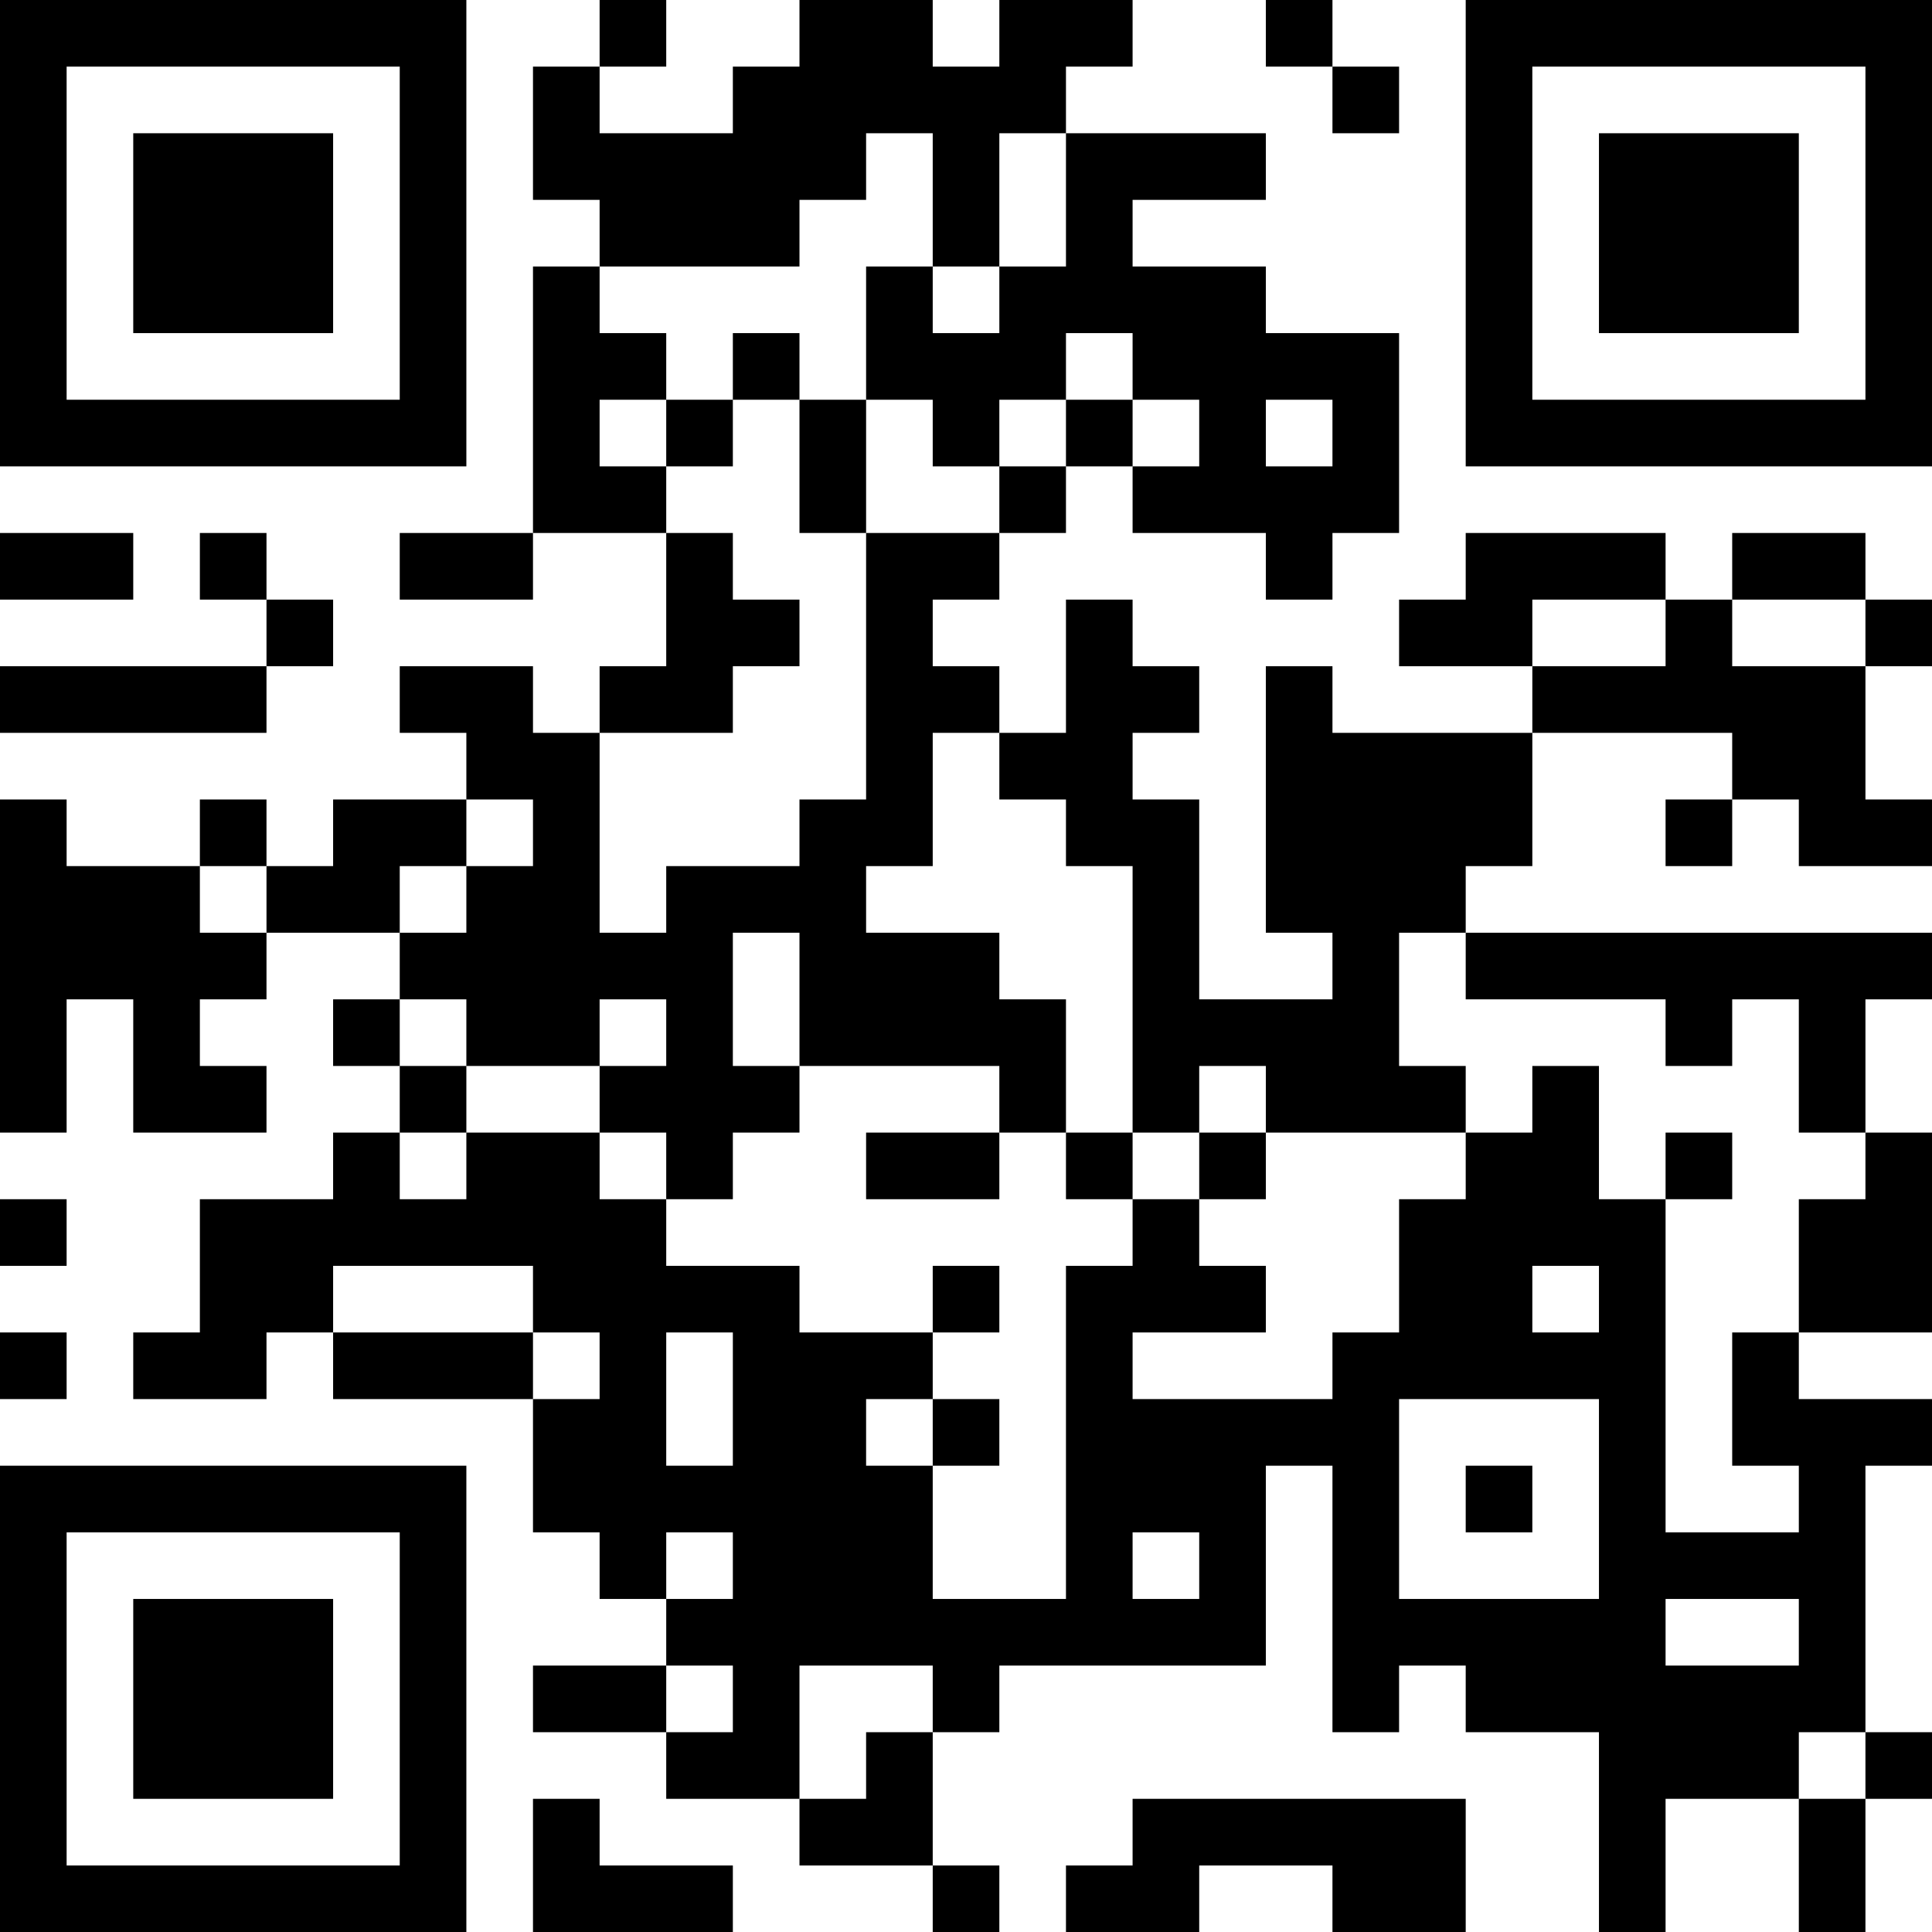<?xml version="1.0" encoding="UTF-8"?>
<svg xmlns="http://www.w3.org/2000/svg" version="1.1" width="250" height="250" viewBox="0 0 250 250"><rect x="0" y="0" width="250" height="250" fill="#ffffff"/><g transform="scale(8.621)"><g transform="translate(0,0)"><path fill-rule="evenodd" d="M9 0L9 1L8 1L8 3L9 3L9 4L8 4L8 8L6 8L6 9L8 9L8 8L10 8L10 10L9 10L9 11L8 11L8 10L6 10L6 11L7 11L7 12L5 12L5 13L4 13L4 12L3 12L3 13L1 13L1 12L0 12L0 17L1 17L1 15L2 15L2 17L4 17L4 16L3 16L3 15L4 15L4 14L6 14L6 15L5 15L5 16L6 16L6 17L5 17L5 18L3 18L3 20L2 20L2 21L4 21L4 20L5 20L5 21L8 21L8 23L9 23L9 24L10 24L10 25L8 25L8 26L10 26L10 27L12 27L12 28L14 28L14 29L15 29L15 28L14 28L14 26L15 26L15 25L19 25L19 22L20 22L20 26L21 26L21 25L22 25L22 26L24 26L24 29L25 29L25 27L27 27L27 29L28 29L28 27L29 27L29 26L28 26L28 22L29 22L29 21L27 21L27 20L29 20L29 17L28 17L28 15L29 15L29 14L22 14L22 13L23 13L23 11L26 11L26 12L25 12L25 13L26 13L26 12L27 12L27 13L29 13L29 12L28 12L28 10L29 10L29 9L28 9L28 8L26 8L26 9L25 9L25 8L22 8L22 9L21 9L21 10L23 10L23 11L20 11L20 10L19 10L19 14L20 14L20 15L18 15L18 12L17 12L17 11L18 11L18 10L17 10L17 9L16 9L16 11L15 11L15 10L14 10L14 9L15 9L15 8L16 8L16 7L17 7L17 8L19 8L19 9L20 9L20 8L21 8L21 5L19 5L19 4L17 4L17 3L19 3L19 2L16 2L16 1L17 1L17 0L15 0L15 1L14 1L14 0L12 0L12 1L11 1L11 2L9 2L9 1L10 1L10 0ZM19 0L19 1L20 1L20 2L21 2L21 1L20 1L20 0ZM13 2L13 3L12 3L12 4L9 4L9 5L10 5L10 6L9 6L9 7L10 7L10 8L11 8L11 9L12 9L12 10L11 10L11 11L9 11L9 14L10 14L10 13L12 13L12 12L13 12L13 8L15 8L15 7L16 7L16 6L17 6L17 7L18 7L18 6L17 6L17 5L16 5L16 6L15 6L15 7L14 7L14 6L13 6L13 4L14 4L14 5L15 5L15 4L16 4L16 2L15 2L15 4L14 4L14 2ZM11 5L11 6L10 6L10 7L11 7L11 6L12 6L12 8L13 8L13 6L12 6L12 5ZM19 6L19 7L20 7L20 6ZM0 8L0 9L2 9L2 8ZM3 8L3 9L4 9L4 10L0 10L0 11L4 11L4 10L5 10L5 9L4 9L4 8ZM23 9L23 10L25 10L25 9ZM26 9L26 10L28 10L28 9ZM14 11L14 13L13 13L13 14L15 14L15 15L16 15L16 17L15 17L15 16L12 16L12 14L11 14L11 16L12 16L12 17L11 17L11 18L10 18L10 17L9 17L9 16L10 16L10 15L9 15L9 16L7 16L7 15L6 15L6 16L7 16L7 17L6 17L6 18L7 18L7 17L9 17L9 18L10 18L10 19L12 19L12 20L14 20L14 21L13 21L13 22L14 22L14 24L16 24L16 19L17 19L17 18L18 18L18 19L19 19L19 20L17 20L17 21L20 21L20 20L21 20L21 18L22 18L22 17L23 17L23 16L24 16L24 18L25 18L25 23L27 23L27 22L26 22L26 20L27 20L27 18L28 18L28 17L27 17L27 15L26 15L26 16L25 16L25 15L22 15L22 14L21 14L21 16L22 16L22 17L19 17L19 16L18 16L18 17L17 17L17 13L16 13L16 12L15 12L15 11ZM7 12L7 13L6 13L6 14L7 14L7 13L8 13L8 12ZM3 13L3 14L4 14L4 13ZM13 17L13 18L15 18L15 17ZM16 17L16 18L17 18L17 17ZM18 17L18 18L19 18L19 17ZM25 17L25 18L26 18L26 17ZM0 18L0 19L1 19L1 18ZM5 19L5 20L8 20L8 21L9 21L9 20L8 20L8 19ZM14 19L14 20L15 20L15 19ZM23 19L23 20L24 20L24 19ZM0 20L0 21L1 21L1 20ZM10 20L10 22L11 22L11 20ZM14 21L14 22L15 22L15 21ZM21 21L21 24L24 24L24 21ZM22 22L22 23L23 23L23 22ZM10 23L10 24L11 24L11 23ZM17 23L17 24L18 24L18 23ZM25 24L25 25L27 25L27 24ZM10 25L10 26L11 26L11 25ZM12 25L12 27L13 27L13 26L14 26L14 25ZM27 26L27 27L28 27L28 26ZM8 27L8 29L11 29L11 28L9 28L9 27ZM17 27L17 28L16 28L16 29L18 29L18 28L20 28L20 29L22 29L22 27ZM0 0L0 7L7 7L7 0ZM1 1L1 6L6 6L6 1ZM2 2L2 5L5 5L5 2ZM22 0L22 7L29 7L29 0ZM23 1L23 6L28 6L28 1ZM24 2L24 5L27 5L27 2ZM0 22L0 29L7 29L7 22ZM1 23L1 28L6 28L6 23ZM2 24L2 27L5 27L5 24Z" fill="#000000"/></g></g></svg>
